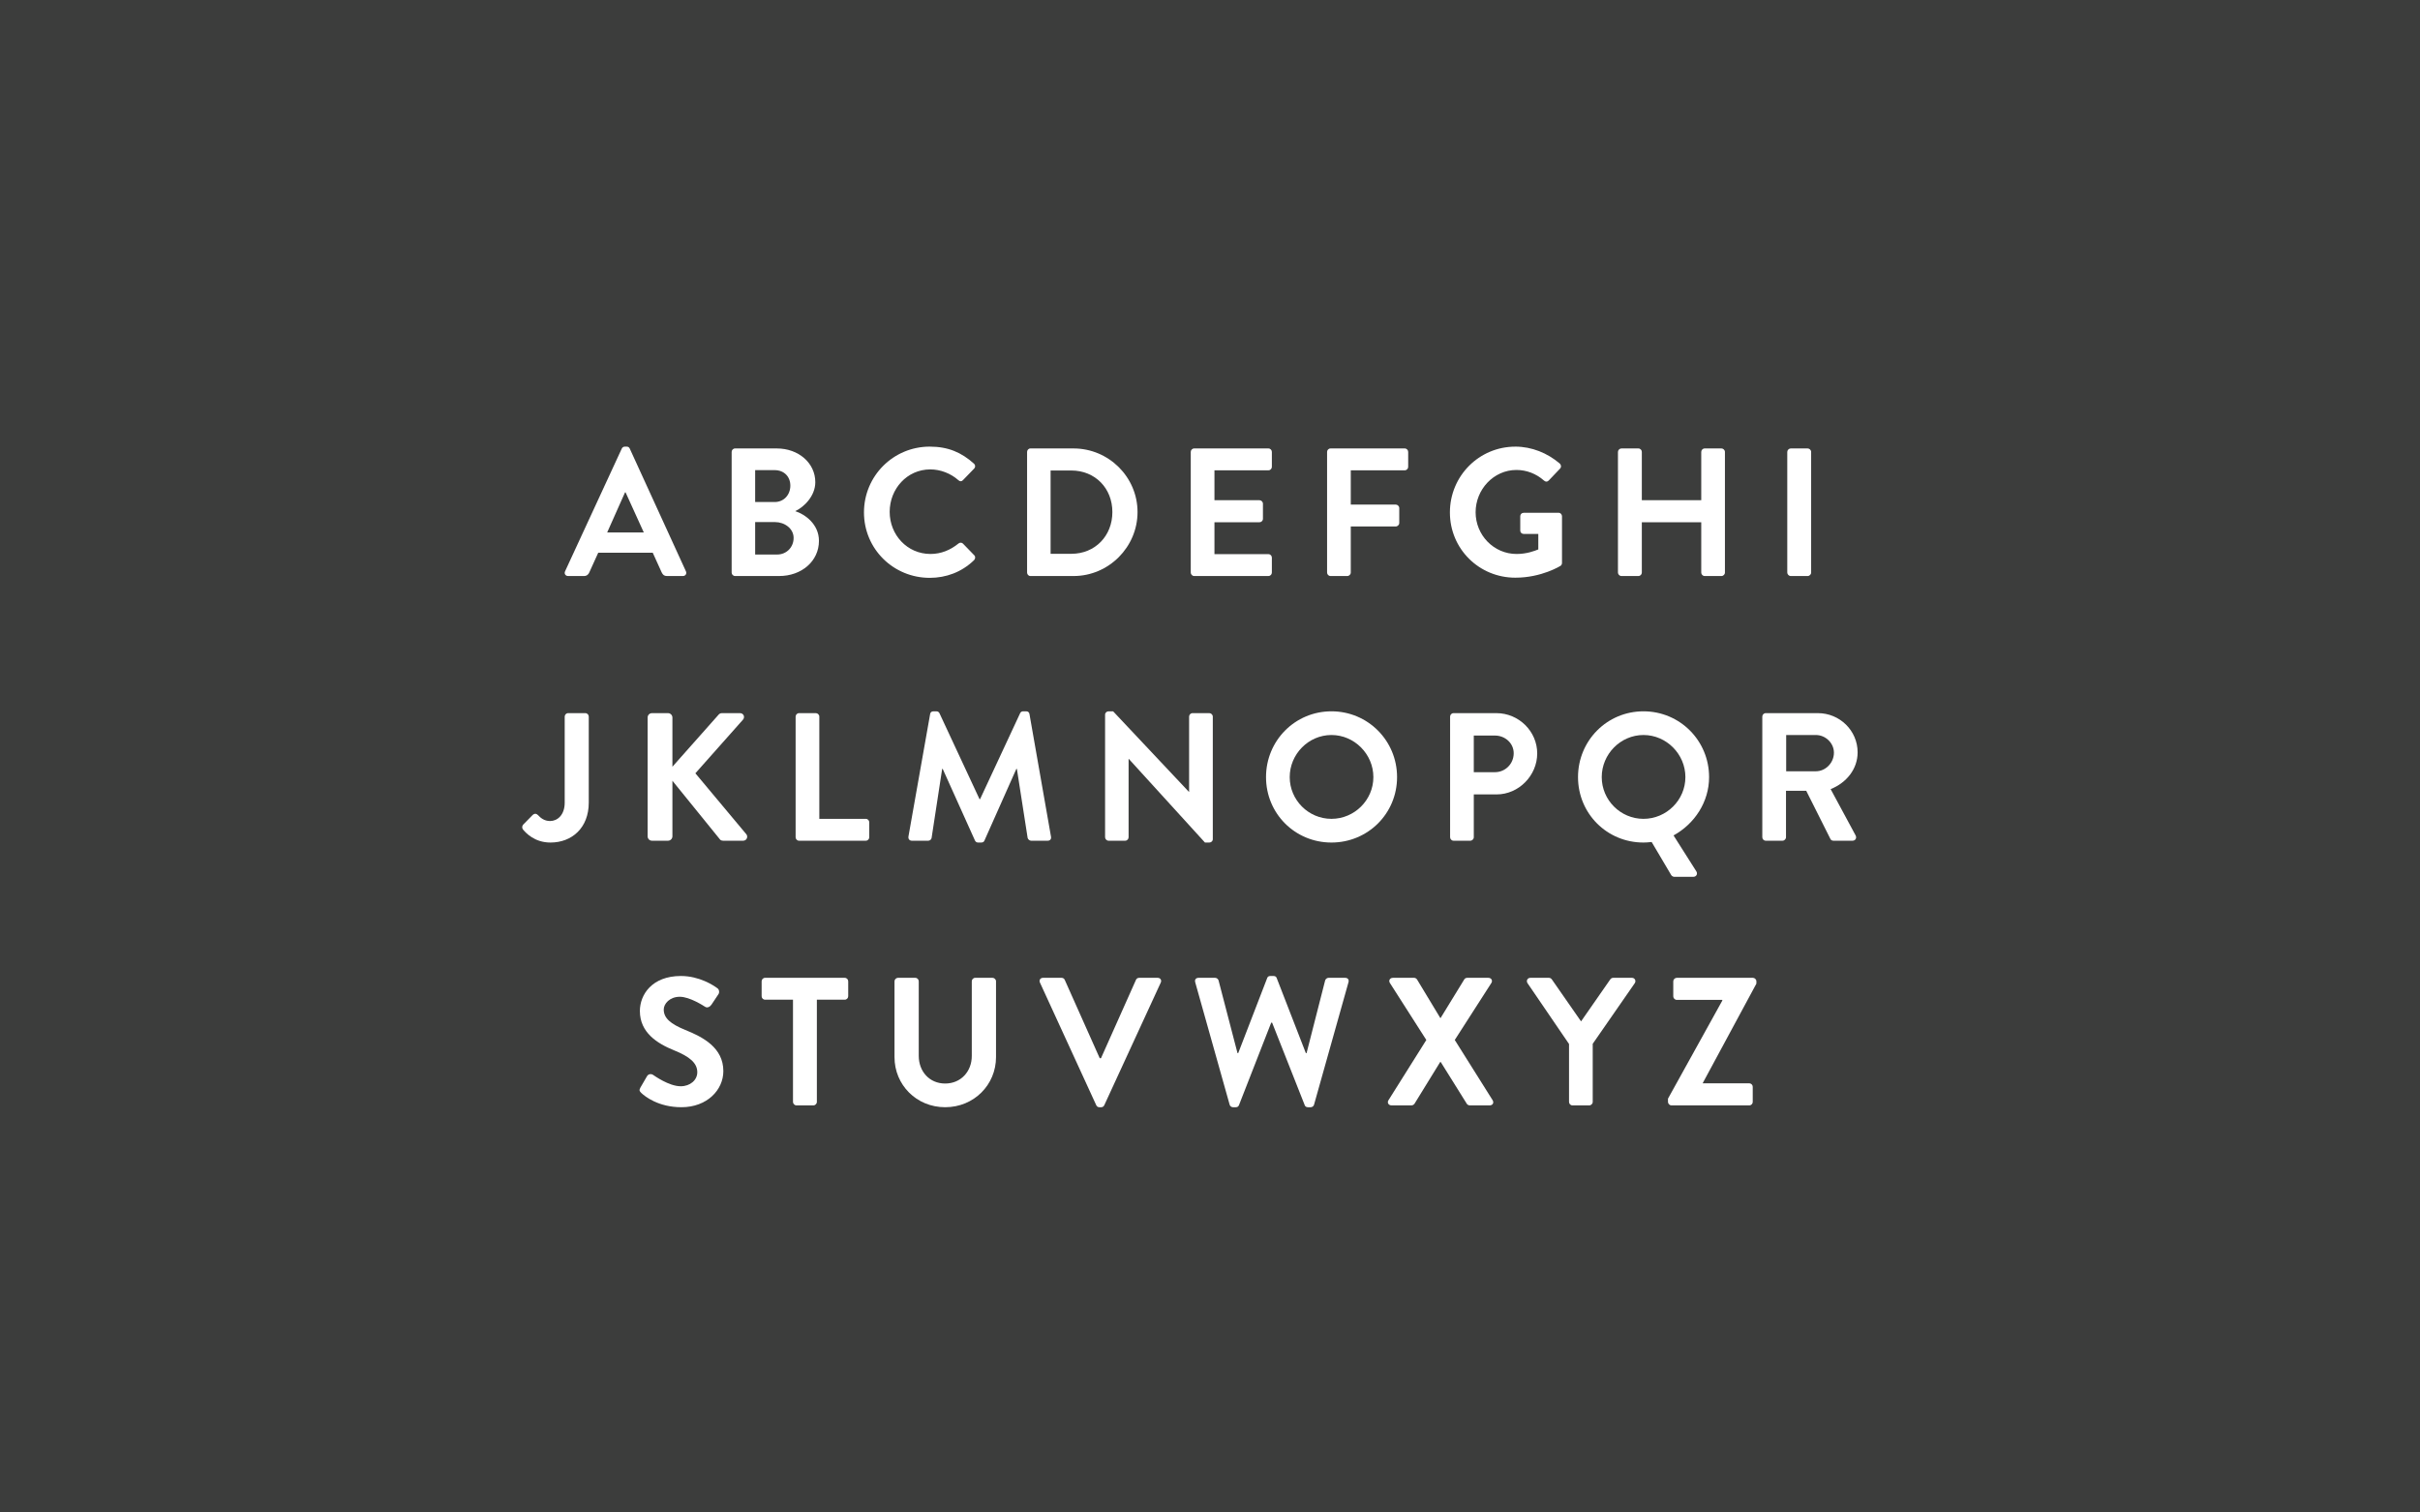 <?xml version="1.0" encoding="UTF-8"?>
<svg preserveAspectRatio="xMidYMid slice" width="800px" height="500px" xmlns="http://www.w3.org/2000/svg" viewBox="0 0 3200 2000">
  <defs>
    <style>.c{fill:#3c3d3c;}.c,.d{stroke-width:0px;}.d{fill:#fff;}</style>
  </defs>
  <g id="a">
    <rect class="c" width="3200" height="2000"></rect>
  </g>
  <g id="b">
    <path class="d" d="M747.2,755.43l74.95-162.19c.72-1.45,1.93-2.65,4.1-2.65h2.41c2.41,0,3.37,1.21,4.1,2.65l74.23,162.19c1.45,3.13-.48,6.27-4.1,6.27h-20.97c-3.61,0-5.3-1.45-6.99-4.82l-11.81-26.03h-72.06l-11.81,26.03c-.96,2.41-3.13,4.82-6.99,4.82h-20.97c-3.62,0-5.54-3.13-4.1-6.27ZM851.31,704.1l-24.1-53.02h-.72l-23.62,53.02h48.44Z"></path>
    <path class="d" d="M967.47,597.58c0-2.41,1.93-4.58,4.58-4.58h55.19c28.68,0,50.85,19.28,50.85,44.58,0,18.56-15.18,33.02-26.51,38.32,12.77,4.1,31.33,17.11,31.33,39.28,0,26.99-23.14,46.51-52.54,46.51h-58.32c-2.65,0-4.58-2.17-4.58-4.58v-159.54ZM1024.35,663.85c12.29,0,20.73-9.64,20.73-21.69s-8.43-20.49-20.73-20.49h-25.79v42.17h25.79ZM1027.72,733.26c12.05,0,21.69-9.4,21.69-21.93s-12.05-20.97-24.58-20.97h-26.27v42.9h29.16Z"></path>
    <path class="d" d="M1229.44,590.59c24.34,0,41.93,7.71,58.32,22.41,2.17,1.93,2.17,4.82.24,6.75l-14.7,15.18c-1.69,1.93-4.1,1.93-6.02,0-10.12-8.92-23.62-14.22-37.11-14.22-30.85,0-53.74,25.79-53.74,56.15s23.14,55.67,53.98,55.67c14.46,0,26.75-5.54,36.87-13.74,1.93-1.69,4.58-1.45,6.02,0l14.94,15.42c1.93,1.69,1.45,4.82-.24,6.51-16.39,15.91-37.11,23.38-58.56,23.38-48.2,0-87-38.32-87-86.52s38.8-87,87-87Z"></path>
    <path class="d" d="M1358.13,597.58c0-2.41,1.93-4.58,4.34-4.58h57.12c46.51,0,84.59,37.84,84.59,84.11s-38.08,84.59-84.59,84.59h-57.12c-2.41,0-4.34-2.17-4.34-4.58v-159.54ZM1416.69,732.3c31.33,0,54.22-23.62,54.22-55.19s-22.9-54.95-54.22-54.95h-27.47v110.14h27.47Z"></path>
    <path class="d" d="M1574.55,597.58c0-2.41,1.93-4.58,4.58-4.58h98.09c2.65,0,4.58,2.17,4.58,4.58v19.76c0,2.41-1.93,4.58-4.58,4.58h-71.33v39.52h59.53c2.41,0,4.58,2.17,4.58,4.58v20c0,2.65-2.17,4.58-4.58,4.58h-59.53v42.17h71.33c2.65,0,4.58,2.17,4.58,4.58v19.76c0,2.41-1.93,4.58-4.58,4.58h-98.09c-2.65,0-4.58-2.17-4.58-4.58v-159.54Z"></path>
    <path class="d" d="M1754.81,597.58c0-2.41,1.93-4.58,4.58-4.58h98.09c2.65,0,4.58,2.17,4.58,4.58v19.76c0,2.41-1.93,4.58-4.58,4.58h-71.33v45.31h59.53c2.41,0,4.58,2.17,4.58,4.58v19.76c0,2.41-2.17,4.58-4.58,4.58h-59.53v60.97c0,2.41-2.17,4.58-4.58,4.58h-22.17c-2.65,0-4.58-2.17-4.58-4.58v-159.54Z"></path>
    <path class="d" d="M2003.76,590.59c21.69,0,42.42,8.44,58.8,22.41,1.93,1.93,2.17,4.82.24,6.75l-14.94,15.67c-1.93,1.93-4.1,1.93-6.27,0-10.36-9.16-23.14-13.98-36.39-13.98-30.12,0-53.98,25.79-53.98,55.91s23.86,55.19,54.22,55.19c13.5,0,23.86-4.1,28.68-6.02v-20.48h-19.28c-2.65,0-4.58-1.93-4.58-4.34v-19.04c0-2.65,1.93-4.58,4.58-4.58h46.27c2.41,0,4.34,2.17,4.34,4.58v61.7c0,1.93-.96,3.13-1.93,3.86,0,0-24.82,15.67-59.77,15.67-47.96,0-86.52-38.08-86.52-86.28s38.56-87,86.52-87Z"></path>
    <path class="d" d="M2139.44,597.58c0-2.41,2.17-4.58,4.58-4.58h22.41c2.65,0,4.58,2.17,4.58,4.58v63.86h78.57v-63.86c0-2.41,1.93-4.58,4.58-4.58h22.17c2.41,0,4.58,2.17,4.58,4.58v159.54c0,2.41-2.17,4.58-4.58,4.58h-22.17c-2.65,0-4.58-2.17-4.58-4.58v-66.51h-78.57v66.51c0,2.41-1.93,4.58-4.58,4.58h-22.41c-2.41,0-4.58-2.17-4.58-4.58v-159.54Z"></path>
    <path class="d" d="M2363.33,597.58c0-2.41,2.17-4.58,4.58-4.58h22.41c2.41,0,4.58,2.17,4.58,4.58v159.54c0,2.41-2.17,4.58-4.58,4.58h-22.41c-2.41,0-4.58-2.17-4.58-4.58v-159.54Z"></path>
    <path class="d" d="M691.77,1090.49l12.53-12.77c2.65-2.41,5.06-1.93,7.23.24,3.13,3.37,7.95,7.71,15.91,7.71,9.4,0,19.28-7.71,19.28-24.34v-113.75c0-2.41,1.93-4.58,4.58-4.58h22.65c2.65,0,4.58,2.17,4.58,4.58v113.75c0,33.5-22.41,52.78-50.61,52.78-20.97,0-32.53-12.53-36.63-17.59-1.21-1.93-.96-4.34.48-6.03Z"></path>
    <path class="d" d="M856.37,948.79c0-3.13,2.41-5.78,5.78-5.78h21.21c3.13,0,5.78,2.65,5.78,5.78v65.07l60.73-68.44c.96-1.21,2.41-2.41,4.58-2.41h24.1c4.58,0,6.99,5.06,3.86,8.68l-62.9,70.85,67.48,80.73c2.41,3.13.48,8.43-4.34,8.43h-26.27c-2.41,0-3.86-.96-4.34-1.69l-62.9-77.6v73.5c0,3.13-2.65,5.78-5.78,5.78h-21.21c-3.37,0-5.78-2.65-5.78-5.78v-157.13Z"></path>
    <path class="d" d="M1052.07,947.58c0-2.41,1.93-4.58,4.58-4.58h22.17c2.41,0,4.58,2.17,4.58,4.58v135.2h61.45c2.65,0,4.58,2.17,4.58,4.58v19.76c0,2.41-1.93,4.58-4.58,4.58h-88.21c-2.65,0-4.58-2.17-4.58-4.58v-159.54Z"></path>
    <path class="d" d="M1229.92,944.21c.24-1.93,1.69-3.62,4.34-3.62h3.86c1.93,0,3.37.96,4.1,2.41l53.02,113.75h.72l53.02-113.75c.72-1.45,1.93-2.41,4.1-2.41h3.86c2.65,0,4.1,1.69,4.34,3.62l28.44,161.95c.72,3.37-1.21,5.54-4.34,5.54h-21.93c-2.17,0-4.1-1.93-4.58-3.62l-14.22-91.34h-.72l-42.17,94.71c-.48,1.45-1.93,2.65-4.1,2.65h-4.34c-2.17,0-3.37-1.21-4.1-2.65l-42.66-94.71h-.72l-13.98,91.34c-.24,1.69-2.17,3.62-4.34,3.62h-21.69c-3.13,0-5.06-2.17-4.58-5.54l28.68-161.95Z"></path>
    <path class="d" d="M1461.28,944.93c0-2.41,2.17-4.34,4.58-4.34h6.02l100.25,106.52h.24v-99.53c0-2.41,1.93-4.58,4.58-4.58h22.17c2.41,0,4.58,2.17,4.58,4.58v162.19c0,2.41-2.17,4.34-4.58,4.34h-5.78l-100.74-110.62h-.24v103.63c0,2.41-1.93,4.58-4.58,4.58h-21.93c-2.41,0-4.58-2.17-4.58-4.58v-162.19Z"></path>
    <path class="d" d="M1760.6,940.59c48.2,0,86.76,38.8,86.76,87s-38.56,86.52-86.76,86.52-86.52-38.32-86.52-86.52,38.32-87,86.52-87ZM1760.6,1082.78c30.37,0,55.43-24.82,55.43-55.19s-25.06-55.67-55.43-55.67-55.19,25.3-55.19,55.67,24.82,55.19,55.19,55.19Z"></path>
    <path class="d" d="M1917.49,947.58c0-2.41,1.93-4.58,4.58-4.58h56.63c29.64,0,53.98,24.1,53.98,53.26s-24.34,54.22-53.74,54.22h-30.12v56.63c0,2.41-2.17,4.58-4.58,4.58h-22.17c-2.65,0-4.58-2.17-4.58-4.58v-159.54ZM1976.77,1021.08c13.5,0,24.82-10.84,24.82-25.06,0-13.25-11.33-23.38-24.82-23.38h-27.96v48.44h27.96Z"></path>
    <path class="d" d="M2173.19,940.59c48.2,0,86.76,38.8,86.76,87,0,32.78-19.04,61.7-47,77.12l30.12,47.48c2.17,3.37,0,7.23-3.86,7.23h-25.55c-.96,0-3.13-.96-3.86-2.41l-25.79-43.62c-3.86.48-7.95.72-10.85.72-48.2,0-86.52-38.32-86.52-86.52s38.32-87,86.52-87ZM2173.19,1082.78c30.37,0,55.43-24.82,55.43-55.19s-25.06-55.67-55.43-55.67-55.19,25.3-55.19,55.67,24.82,55.19,55.19,55.19Z"></path>
    <path class="d" d="M2330.32,947.58c0-2.41,1.93-4.58,4.58-4.58h68.92c28.92,0,52.54,23.14,52.54,51.81,0,22.17-14.7,40.25-35.67,48.68l33.02,61.21c1.69,3.13,0,6.99-4.1,6.99h-25.3c-2.17,0-3.37-1.21-3.86-2.17l-32.05-63.86h-26.75v61.45c0,2.41-2.17,4.58-4.58,4.58h-22.17c-2.65,0-4.58-2.17-4.58-4.58v-159.54ZM2401.17,1019.88c12.77,0,23.86-11.09,23.86-24.58,0-12.77-11.09-23.38-23.86-23.38h-39.28v47.96h39.28Z"></path>
    <path class="d" d="M846.85,1438.08l8.68-14.94c1.93-3.37,6.02-3.37,8.19-1.69,1.2.72,20.73,14.94,36.39,14.94,12.53,0,21.93-8.19,21.93-18.56,0-12.29-10.36-20.73-30.61-28.92-22.65-9.16-45.31-23.62-45.31-52.06,0-21.45,15.91-46.27,54.22-46.27,24.58,0,43.38,12.53,48.2,16.15,2.41,1.45,3.13,5.54,1.45,7.95l-9.16,13.74c-1.93,2.89-5.54,4.82-8.44,2.89-1.93-1.21-20.24-13.25-33.5-13.25s-21.21,9.16-21.21,16.87c0,11.33,8.92,19.04,28.44,26.99,23.38,9.4,50.37,23.38,50.37,54.46,0,24.82-21.45,47.72-55.43,47.72-30.37,0-48.2-14.22-53.02-18.8-2.17-2.17-3.37-3.37-1.21-7.23Z"></path>
    <path class="d" d="M1048.57,1321.92h-36.87c-2.65,0-4.58-2.17-4.58-4.58v-19.76c0-2.41,1.93-4.58,4.58-4.58h105.32c2.65,0,4.58,2.17,4.58,4.58v19.76c0,2.41-1.93,4.58-4.58,4.58h-36.87v135.2c0,2.41-2.17,4.58-4.58,4.58h-22.41c-2.41,0-4.58-2.17-4.58-4.58v-135.2Z"></path>
    <path class="d" d="M1182.81,1297.58c0-2.41,2.17-4.58,4.58-4.58h22.9c2.65,0,4.58,2.17,4.58,4.58v98.57c0,20.49,13.98,36.63,34.94,36.63s35.19-16.15,35.19-36.39v-98.81c0-2.41,1.93-4.58,4.58-4.58h22.89c2.41,0,4.58,2.17,4.58,4.58v100.25c0,36.63-29.16,66.27-67.24,66.27s-67-29.64-67-66.27v-100.25Z"></path>
    <path class="d" d="M1375.12,1299.27c-1.45-3.13.48-6.27,4.1-6.27h24.58c2.17,0,3.61,1.45,4.1,2.65l46.27,103.63h1.69l46.27-103.63c.48-1.21,1.93-2.65,4.1-2.65h24.58c3.62,0,5.54,3.13,4.1,6.27l-74.71,162.19c-.72,1.45-1.93,2.65-4.1,2.65h-2.41c-2.17,0-3.37-1.21-4.1-2.65l-74.47-162.19Z"></path>
    <path class="d" d="M1580.45,1298.79c-.96-3.37.96-5.78,4.34-5.78h22.17c1.93,0,3.86,1.69,4.34,3.37l25.06,96.16h.96l38.32-99.29c.48-1.45,1.69-2.65,4.1-2.65h4.34c2.41,0,3.61,1.21,4.1,2.65l38.56,99.29h.96l24.58-96.16c.48-1.69,2.41-3.37,4.34-3.37h22.17c3.37,0,5.3,2.41,4.34,5.78l-45.55,161.95c-.48,1.93-2.41,3.37-4.34,3.37h-3.86c-2.17,0-3.61-1.21-4.1-2.65l-43.14-109.17h-1.21l-42.66,109.17c-.72,1.45-1.69,2.65-4.1,2.65h-3.86c-1.93,0-3.86-1.45-4.34-3.37l-45.55-161.95Z"></path>
    <path class="d" d="M1886.04,1375.18l-48.2-75.43c-1.93-3.13,0-6.75,4.1-6.75h27.96c1.93,0,3.13,1.21,3.86,2.17l30.85,51.09h.24l31.33-51.09c.48-.96,1.93-2.17,3.86-2.17h27.96c4.1,0,6.02,3.62,4.1,6.75l-48.44,75.43,50.13,79.77c1.93,3.37,0,6.75-4.1,6.75h-26.03c-1.93,0-3.62-1.21-4.1-2.17l-34.46-55.19h-.72l-33.98,55.19c-.72.96-2.17,2.17-4.1,2.17h-26.03c-4.34,0-6.27-3.62-4.34-6.75l50.13-79.77Z"></path>
    <path class="d" d="M2074.74,1380.48l-54.95-80.49c-1.93-3.13,0-6.99,3.86-6.99h24.58c1.93,0,3.13,1.21,3.86,2.17l38.56,55.43,38.56-55.43c.72-.96,1.93-2.17,3.86-2.17h24.82c3.86,0,5.78,3.86,3.86,6.99l-55.67,80.25v76.88c0,2.41-2.17,4.58-4.58,4.58h-22.17c-2.65,0-4.58-2.17-4.58-4.58v-76.64Z"></path>
    <path class="d" d="M2205.6,1452.78l71.82-129.66v-.96h-60.25c-2.41,0-4.58-2.17-4.58-4.58v-20c0-2.41,2.17-4.58,4.58-4.58h100.74c2.41,0,4.58,2.17,4.58,4.58v3.13l-70.85,131.34v.48h61.45c2.65,0,4.58,2.17,4.58,4.58v20c0,2.41-1.93,4.58-4.58,4.58h-102.91c-2.41,0-4.58-2.17-4.58-4.58v-4.34Z"></path>
  </g>
</svg>
